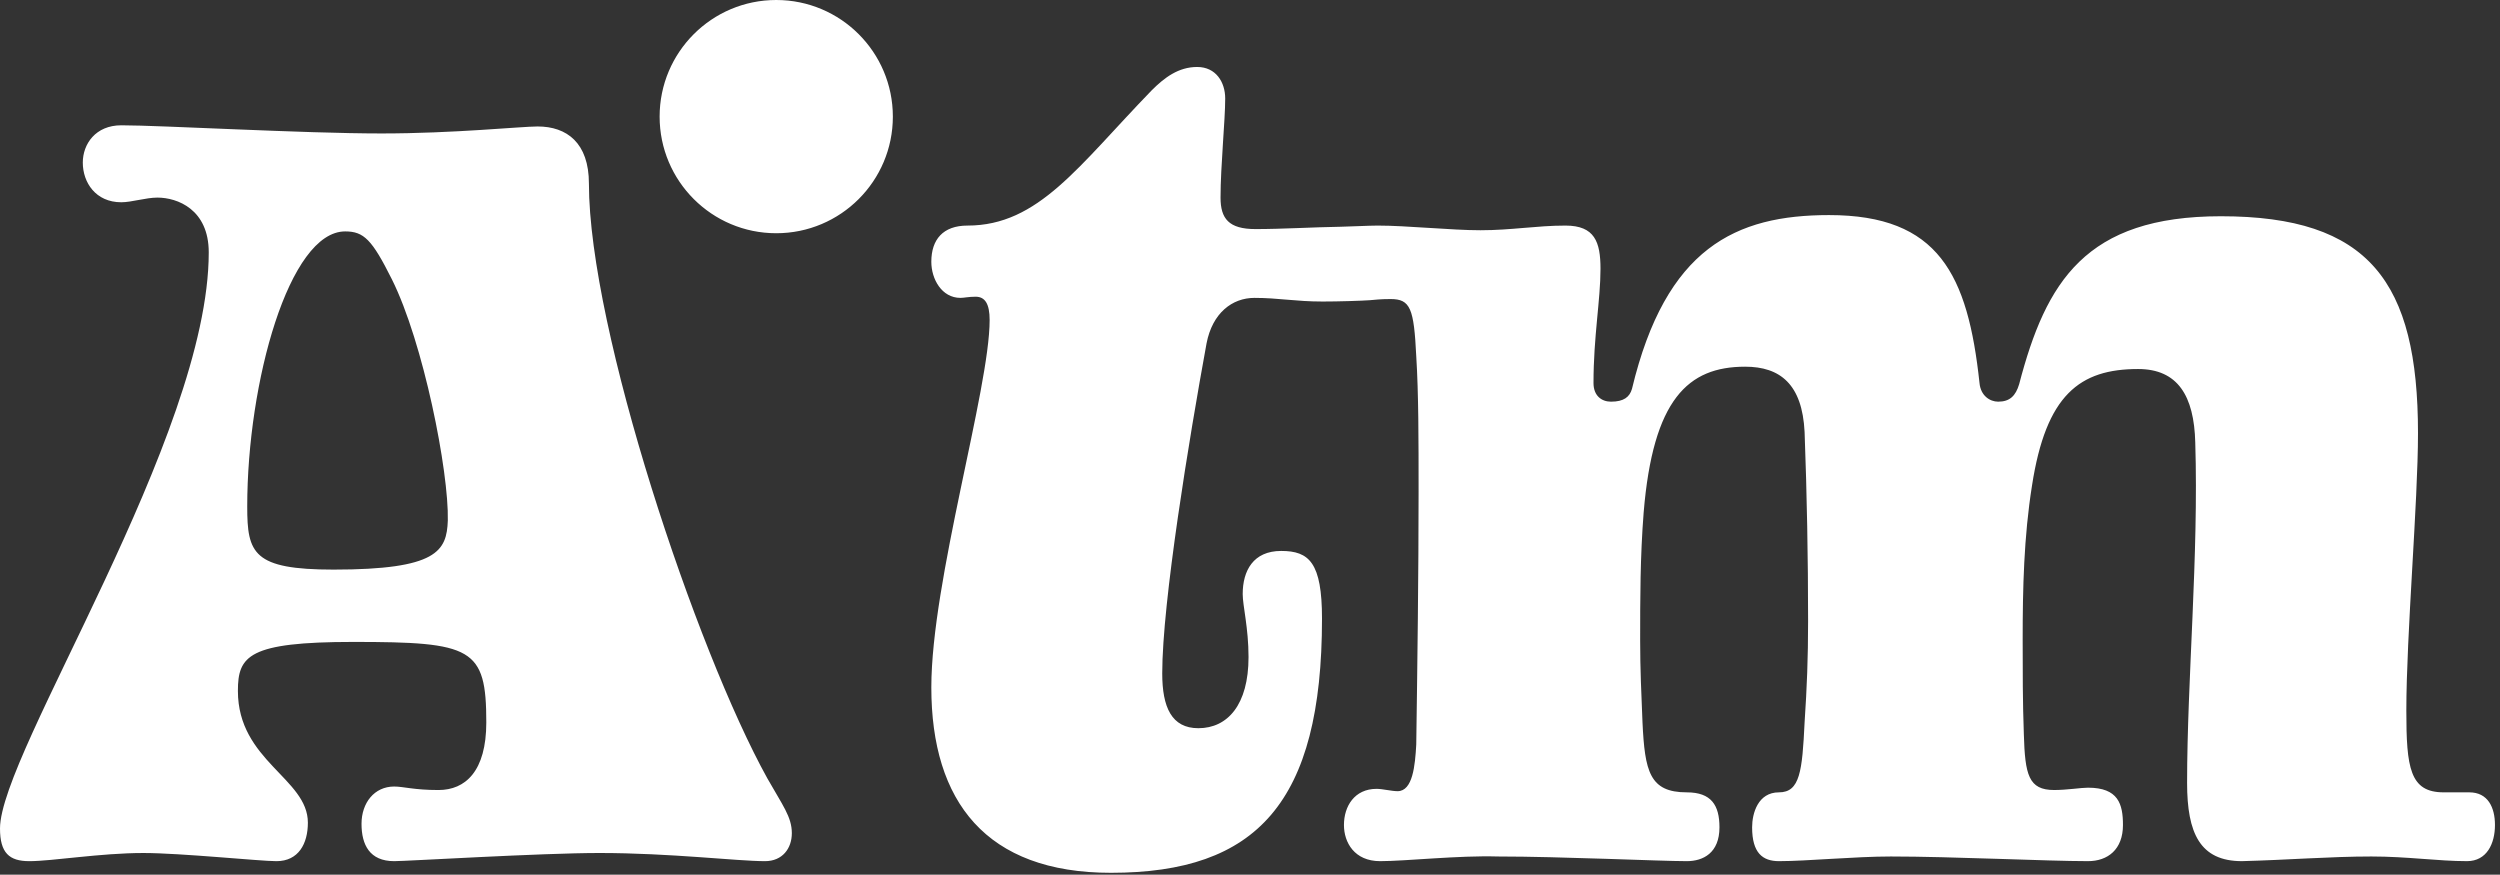 <svg xmlns="http://www.w3.org/2000/svg" width="343" height="120" fill="none"><rect width="100%" height="100%" fill="#333333" stroke="none"/><g fill="#fff" clip-path="url(#a)"><path d="M187.91 41.19c.64-.05 1.44-.16 2.88-.16 2.72 0 3.2 1.28 3.52 7.84.32 5.12.32 11.52.32 18.56 0 11.2-.16 23.52-.32 34.72-.16 2.88-.48 6.4-2.56 6.4-.8 0-2.08-.32-2.88-.32-3.04 0-4.48 2.4-4.48 4.96 0 2.4 1.44 4.96 4.96 4.96s10.72-.8 16.16-.64c8.64 0 22.24.64 25.92.64 2.24 0 4.48-1.12 4.48-4.64 0-3.04-1.12-4.8-4.48-4.8-5.12 0-5.76-2.88-6.08-9.6-.16-3.84-.32-7.36-.32-11.2 0-5.76 0-11.52.48-17.6 1.28-15.52 6.08-20 13.92-20 4.8 0 7.84 2.4 8.16 8.96.32 8.64.48 17.28.48 25.92 0 5.12-.16 9.12-.48 13.92-.32 6.72-.64 9.6-3.52 9.6s-3.68 2.88-3.68 4.8c0 3.52 1.44 4.64 3.68 4.64 3.84 0 10.4-.64 15.36-.64 8.32 0 21.44.64 27.04.64 2.72 0 4.8-1.6 4.8-4.96 0-2.88-.64-5.12-4.8-5.12-.96 0-2.88.32-4.64.32-3.52 0-4-2.08-4.16-7.68-.16-4.32-.16-8.8-.16-12.96 0-7.04.16-14.08 1.28-21.12 1.92-12.48 6.56-16 14.56-16 5.44 0 7.68 3.68 7.84 10.08.48 15.52-1.12 32.64-1.12 46.72 0 6.88 1.76 10.72 7.52 10.72 6.24-.16 12.16-.64 17.76-.64 4.96 0 9.12.64 13.12.64 2.72 0 3.84-2.4 3.84-4.96 0-2.4-.96-4.48-3.52-4.48h-3.52c-4.64 0-5.12-3.36-5.12-11.2 0-10.4 1.6-28.64 1.6-38.08 0-20.8-6.72-29.76-27.04-29.76-18.56 0-24 8.96-27.68 23.04-.48 1.6-1.28 2.4-2.88 2.4-1.12 0-2.4-.8-2.56-2.56-1.6-14.88-5.6-23.04-20.64-23.04-12.8 0-22.4 4.48-27.04 23.84-.32 1.12-1.12 1.76-2.88 1.76-1.28 0-2.4-.8-2.4-2.56 0-6.4.96-11.36.96-15.68 0-3.68-.8-5.92-4.8-5.92s-7.36.64-11.68.64c-4 0-10.08-.64-14.08-.64-1.27 0-3.81.14-5.09.16-3.84.06-8 .32-11.68.32-3.68 0-4.8-1.44-4.8-4.32 0-4.32.64-10.56.64-13.6 0-2.24-1.28-4.32-3.84-4.32-2.56 0-4.48 1.44-6.24 3.2-10.08 10.4-15.52 18.56-25.28 18.56-3.36 0-4.96 1.92-4.96 4.96 0 2.4 1.44 4.96 4 4.96.48 0 1.12-.16 2.08-.16 1.28 0 1.92.96 1.92 3.2 0 9.44-8 35.84-8 50.4 0 15.68 7.52 25.44 24.64 25.44 20 0 28.96-9.6 28.96-34.88 0-7.68-1.76-9.28-5.6-9.28s-5.28 2.72-5.28 5.92c0 1.6.8 4.64.8 8.64 0 6.56-2.88 9.76-6.88 9.76-3.68 0-4.96-2.88-4.96-7.52 0-9.76 3.68-32.16 6.08-45.28.8-4.16 3.52-6.24 6.56-6.24 3.36 0 5.58.5 9.37.5 2.18 0 5.32-.1 6.44-.18zM106.5 32c8.837 0 16-7.163 16-16s-7.163-16-16-16-16 7.163-16 16 7.163 16 16 16zM4 118.15c-2.72 0-4-1.12-4-4.48 0-10.4 28.64-53.76 28.64-79.04 0-5.92-4.32-7.52-7.04-7.52-1.6 0-3.52.64-4.96.64-3.52 0-5.28-2.72-5.28-5.44 0-2.56 1.76-5.12 5.28-5.12 5.44 0 24.96 1.12 35.68 1.12 9.92 0 19.2-.96 21.44-.96 4 0 7.04 2.24 7.04 7.84 0 20 14.72 64 24.48 81.6 2.08 3.68 3.36 5.28 3.36 7.52 0 2.08-1.28 3.84-3.68 3.84-3.84 0-12.96-1.12-22.72-1.12-8 0-26.4 1.12-28.16 1.12-3.36 0-4.48-2.24-4.48-5.12s1.76-5.12 4.48-5.12c1.28 0 2.72.48 6.08.48 3.68 0 6.56-2.56 6.56-9.28 0-10.24-1.92-11.04-18.24-11.04-14.4 0-15.84 1.92-15.84 6.72 0 9.6 9.6 12 9.6 18.08 0 2.88-1.28 5.28-4.32 5.28-2.24 0-13.12-1.12-18.24-1.12-5.92 0-12.48 1.12-15.68 1.12zm41.76-40c14.24 0 15.52-2.56 15.68-6.72.16-6.72-3.36-24.48-7.68-33.12-2.72-5.44-3.84-6.56-6.4-6.56-7.68 0-13.44 20.64-13.44 37.76 0 6.4.8 8.64 11.84 8.64z"/></g><defs><clipPath id="a"><path fill="#fff" d="M0 0h342.31v119.75H0z"/></clipPath></defs></svg>
